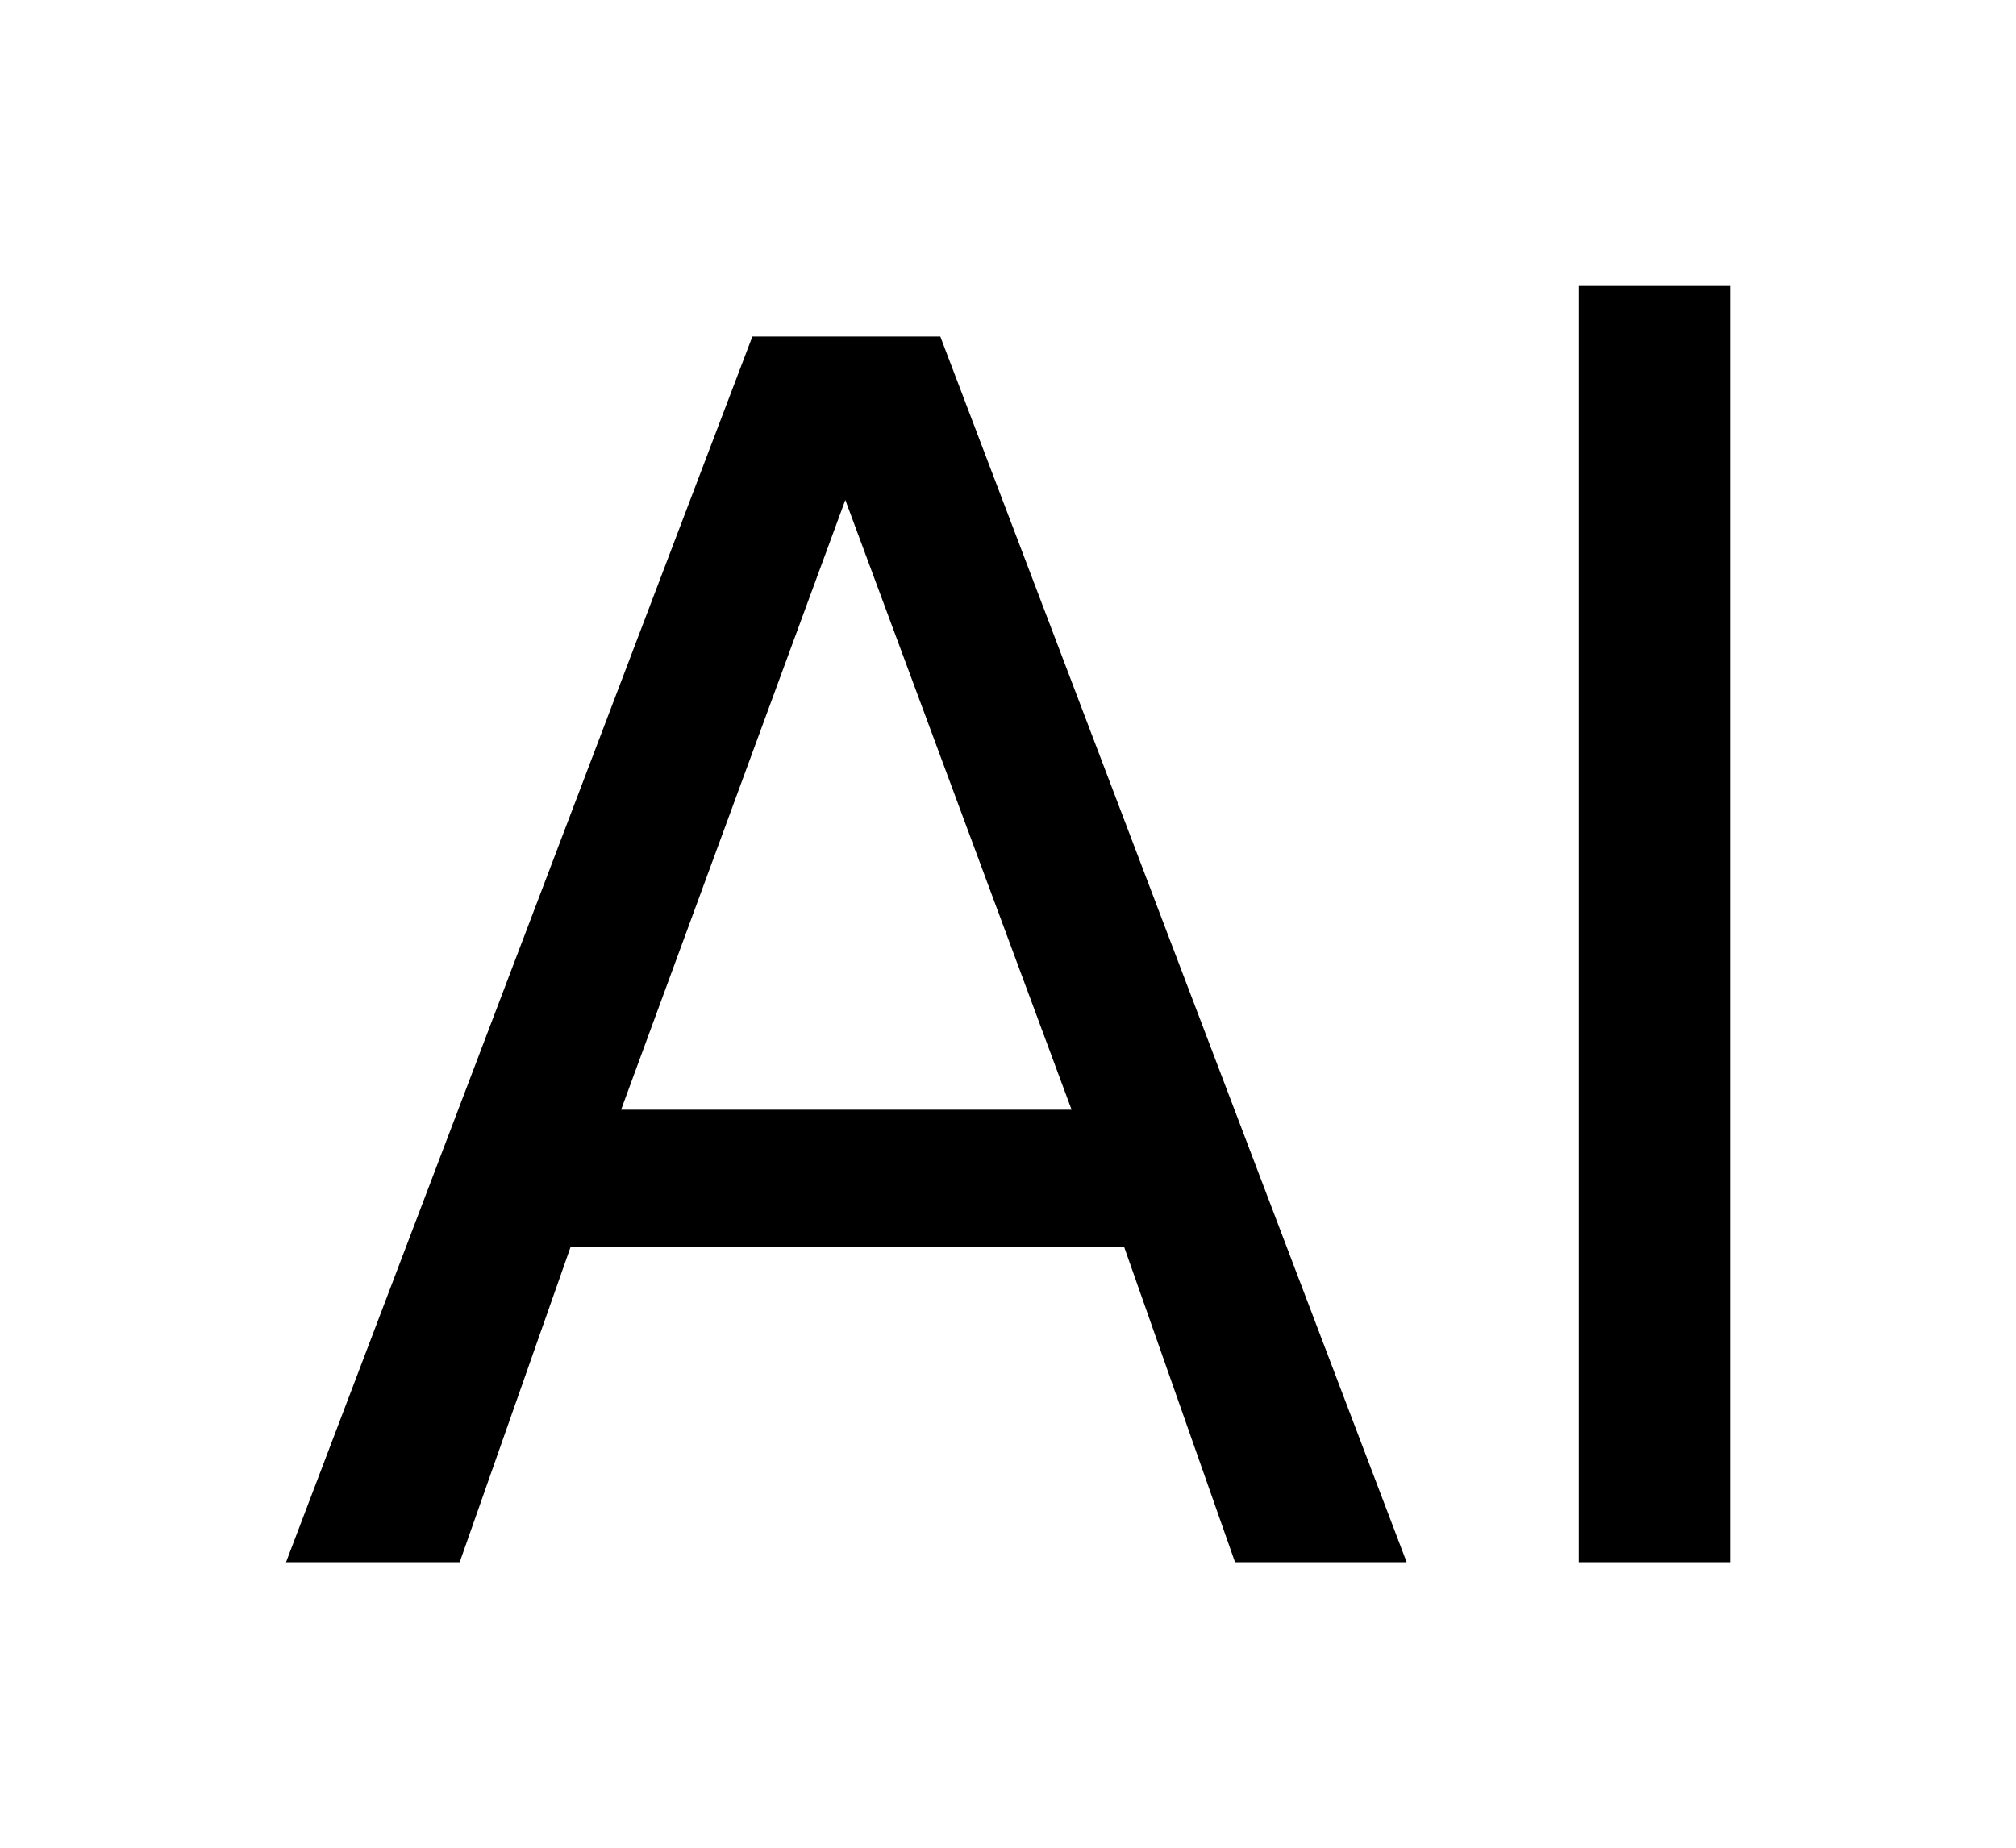 <?xml version='1.0' encoding='UTF-8'?>
<!DOCTYPE svg PUBLIC "-//W3C//DTD SVG 1.1//EN" "http://www.w3.org/Graphics/SVG/1.1/DTD/svg11.dtd">
<svg version='1.2' xmlns='http://www.w3.org/2000/svg' xmlns:xlink='http://www.w3.org/1999/xlink' width='3.947mm' height='3.619mm' viewBox='0 0 3.947 3.619'>
  <desc>Generated by the Chemistry Development Kit (http://github.com/cdk)</desc>
  <g stroke-linecap='round' stroke-linejoin='round' fill='#000000'>
    <rect x='.0' y='.0' width='4.0' height='4.0' fill='#FFFFFF' stroke='none'/>
    <g id='mol1' class='mol'>
      <path id='mol1atm1' class='atom' d='M1.655 .979l-.439 1.194h.882l-.443 -1.194zM1.473 .659h.368l.913 2.4h-.336l-.217 -.617h-1.084l-.217 .617h-.34l.913 -2.4zM3.091 .56h.296v2.499h-.296v-2.499z' stroke='none'/>
    </g>
  </g>
</svg>
